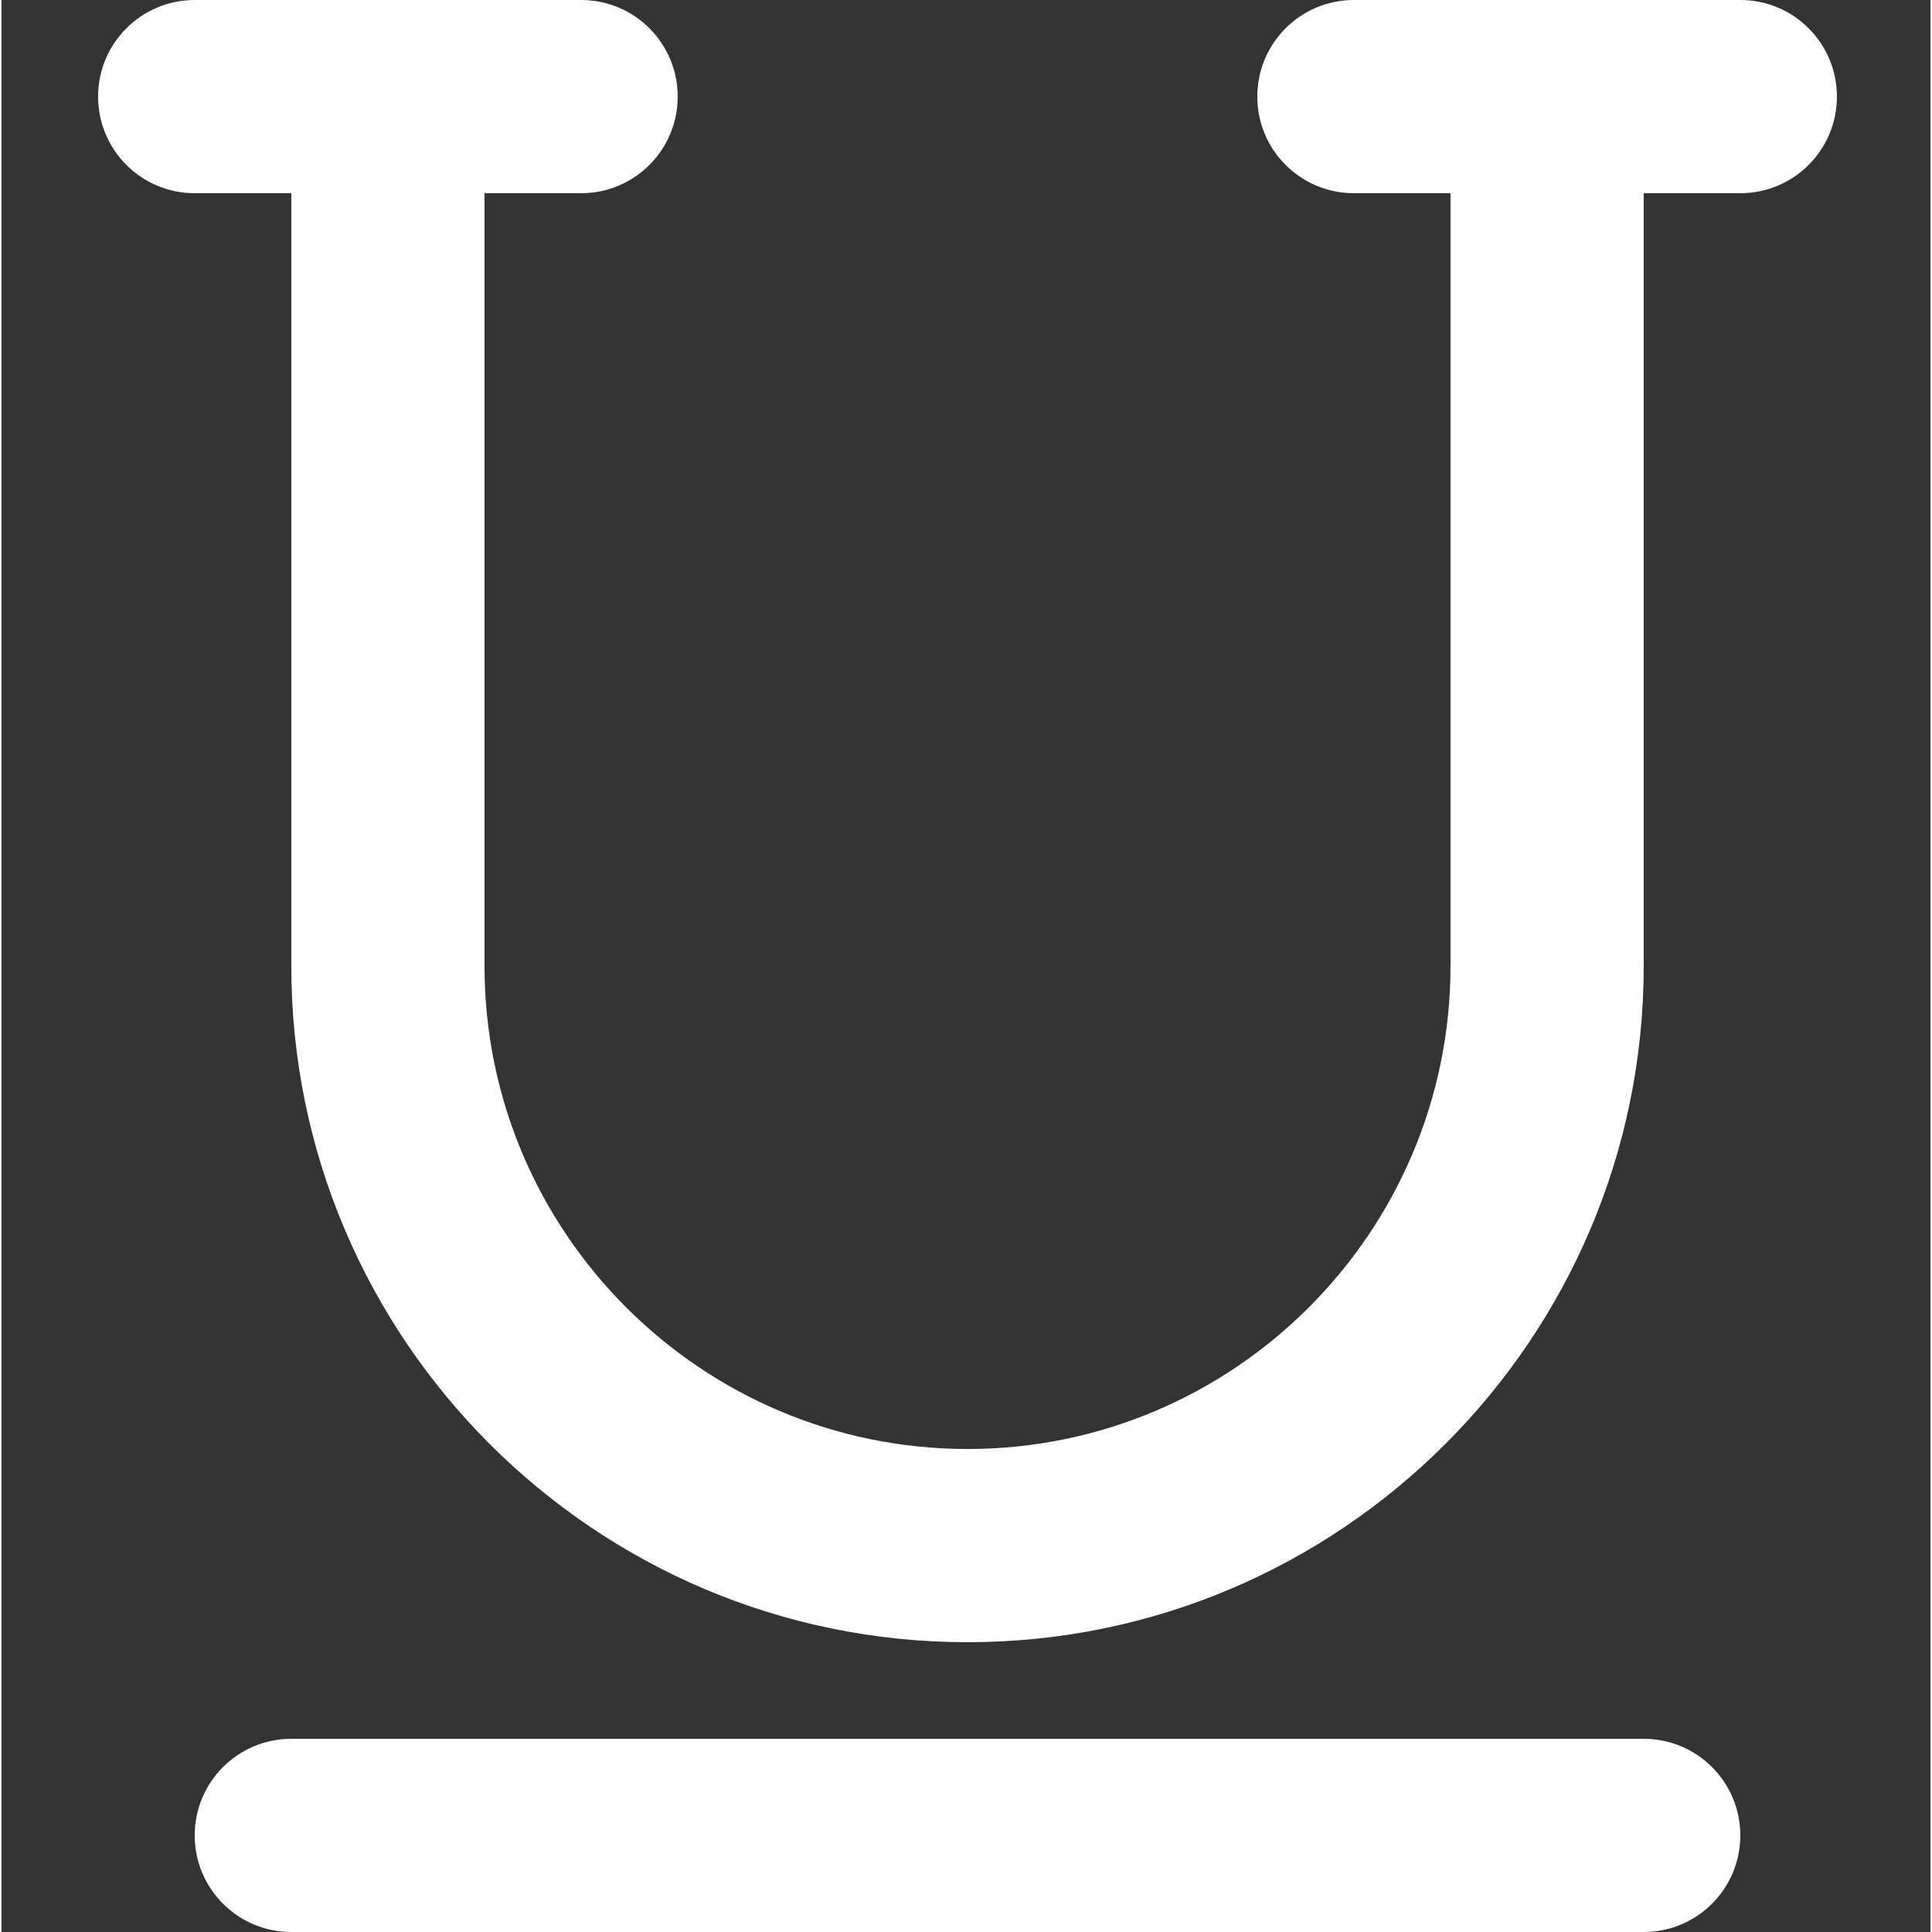 <?xml version="1.0"?>
<svg xmlns="http://www.w3.org/2000/svg" height="512px" viewBox="-21 0 426 426.667" width="512px" class=""><rect x="-21" y="0" width="426" height="426.667" fill="#333333" stroke="none"/><g><path d="m363 0h-85.332c-11.777 0-21.336 9.535-21.336 21.332s9.559 21.336 21.336 21.336h21.332v170.664c0 58.816-47.852 106.668-106.668 106.668-58.816 0-106.664-47.852-106.664-106.668v-170.664h21.332c11.777 0 21.332-9.539 21.332-21.336s-9.555-21.332-21.332-21.332h-85.332c-11.777 0-21.336 9.535-21.336 21.332s9.559 21.336 21.336 21.336h21.332v170.664c0 82.328 66.988 149.336 149.332 149.336 82.348 0 149.336-67.008 149.336-149.336v-170.664h21.332c11.777 0 21.332-9.539 21.332-21.336s-9.555-21.332-21.332-21.332zm0 0" data-original="#000000" class="active-path" data-old_color="#000000" fill="#FFFFFF"/><path d="m341.668 384h-298.668c-11.777 0-21.332 9.535-21.332 21.332s9.555 21.336 21.332 21.336h298.668c11.773 0 21.332-9.539 21.332-21.336s-9.559-21.332-21.332-21.332zm0 0" data-original="#000000" class="active-path" data-old_color="#000000" fill="#FFFFFF"/></g> </svg>
